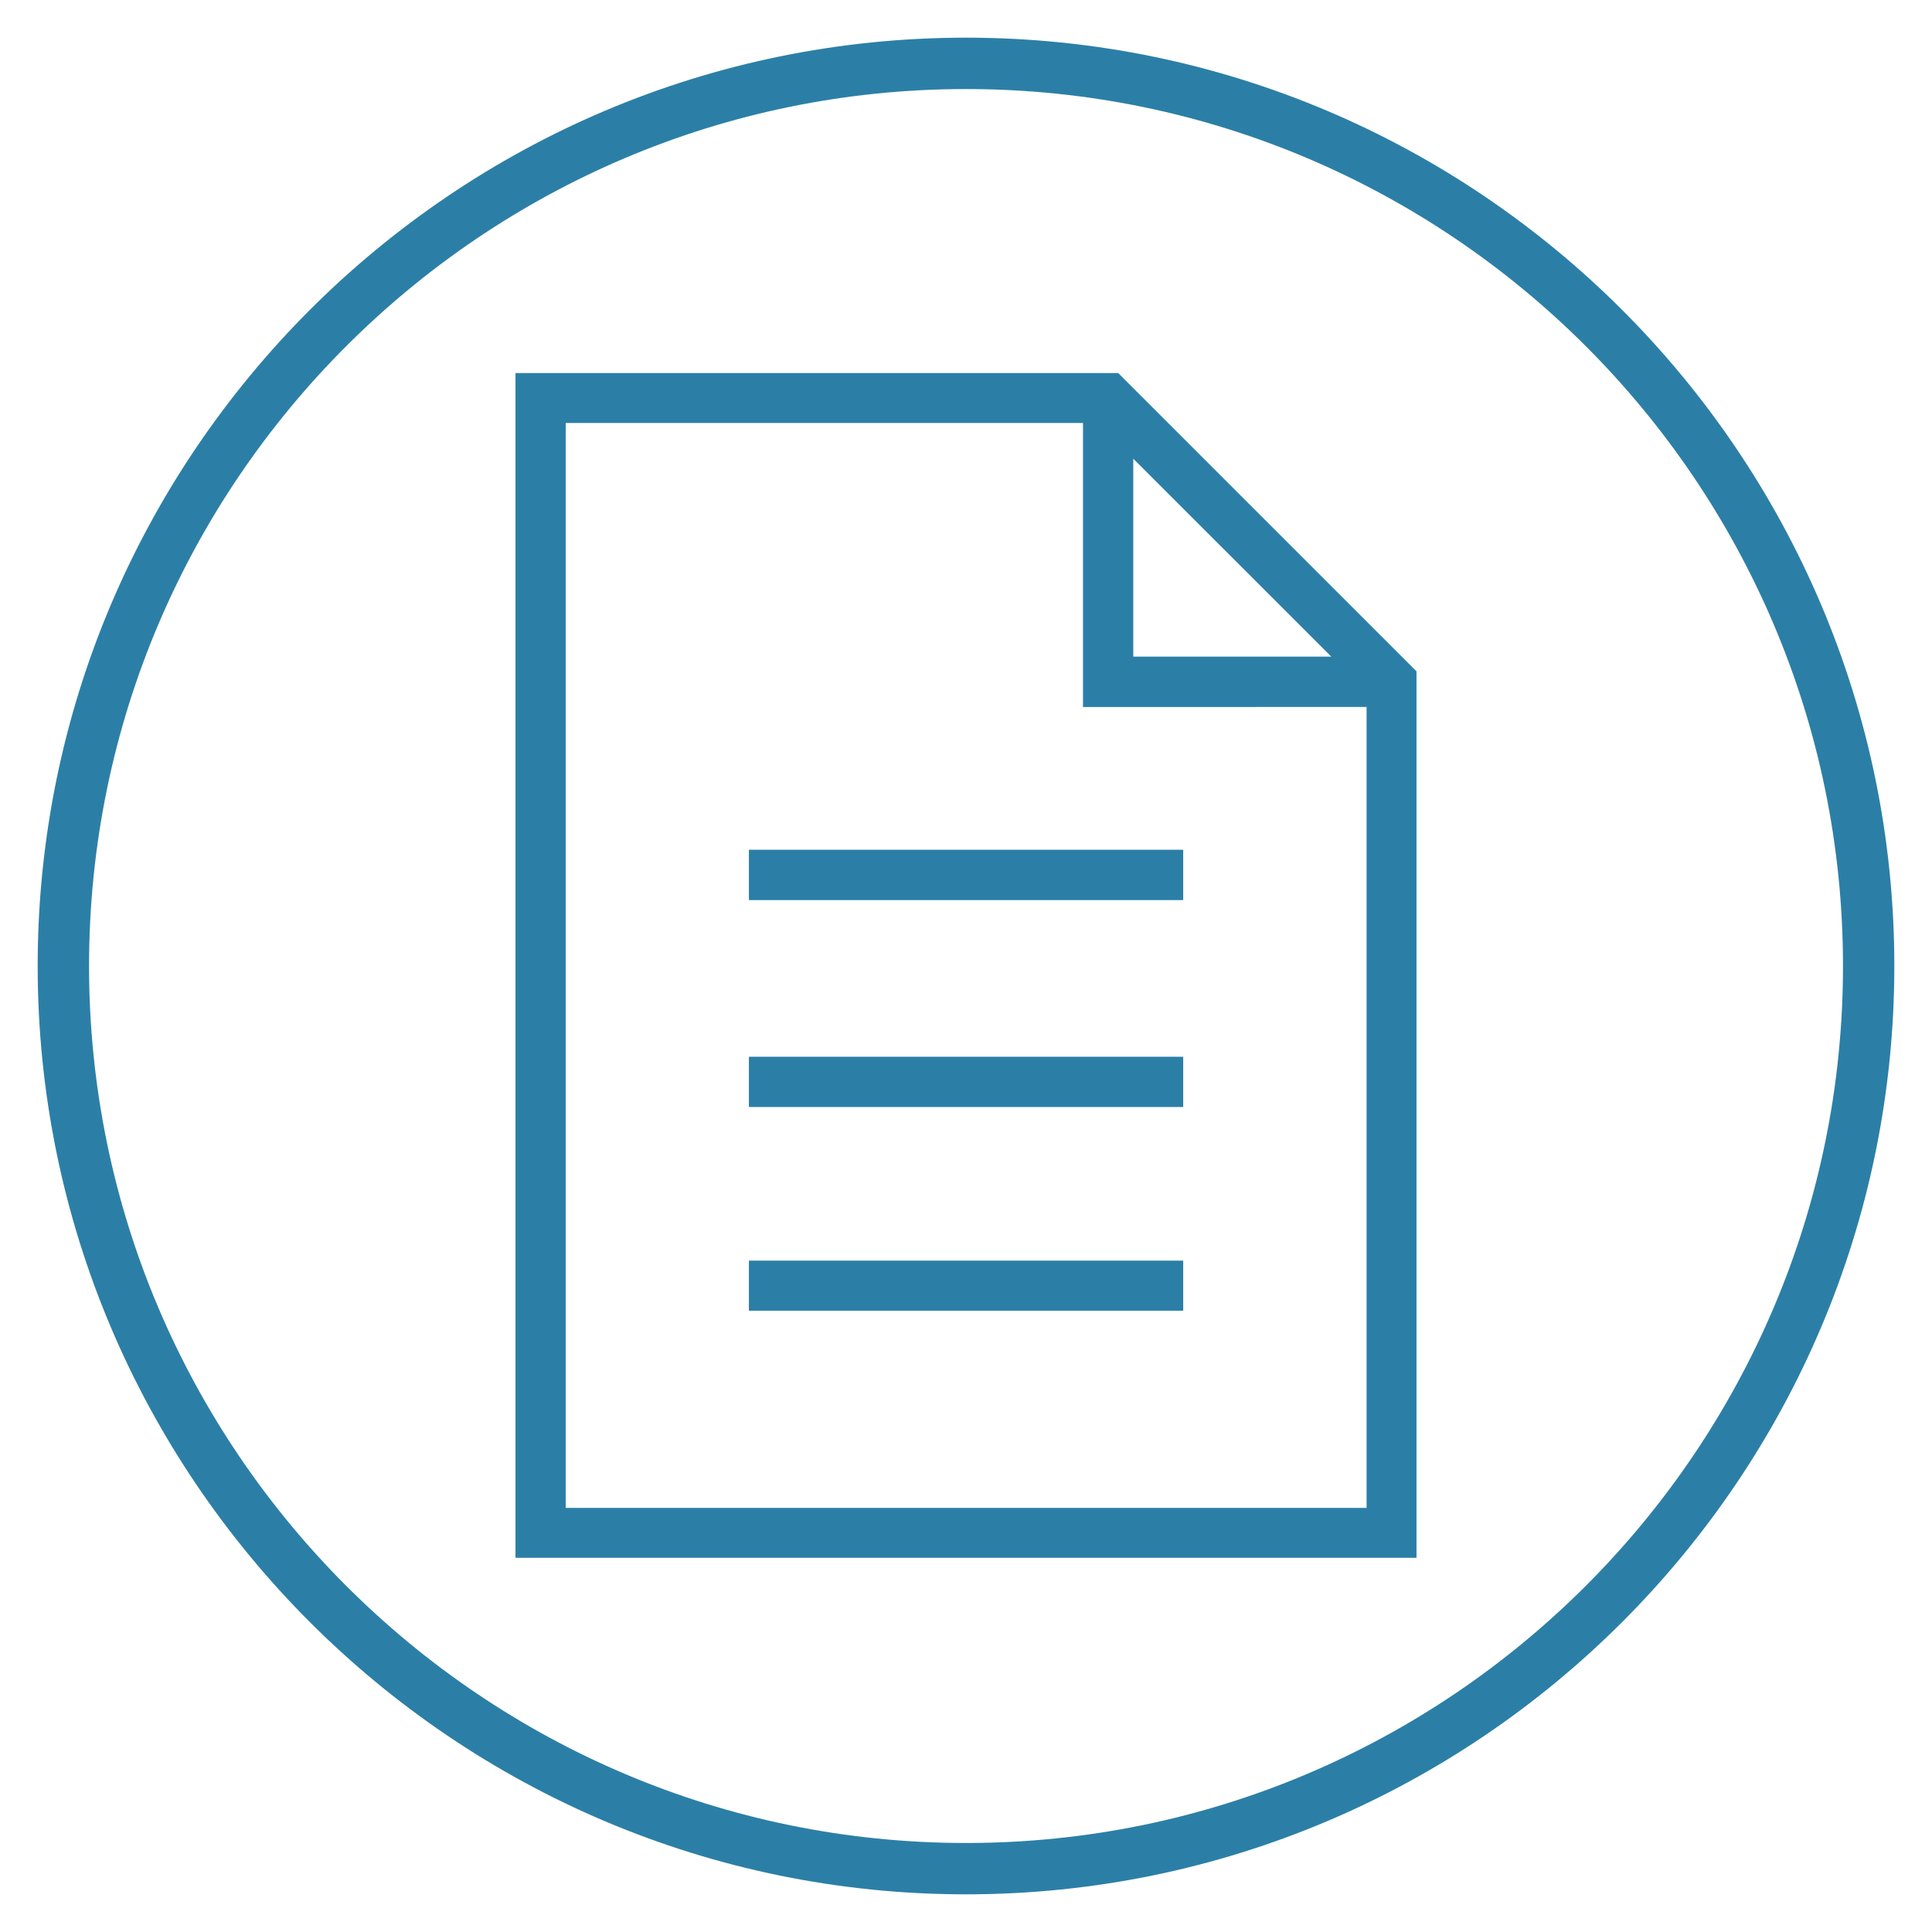 <?xml version="1.0" encoding="utf-8"?>
<!-- Generator: Adobe Illustrator 16.0.0, SVG Export Plug-In . SVG Version: 6.00 Build 0)  -->
<!DOCTYPE svg PUBLIC "-//W3C//DTD SVG 1.1//EN" "http://www.w3.org/Graphics/SVG/1.1/DTD/svg11.dtd">
<svg version="1.1" id="Layer_5" xmlns="http://www.w3.org/2000/svg" xmlns:xlink="http://www.w3.org/1999/xlink" x="0px" y="0px"
	 width="100px" height="100px" viewBox="0 0 100 100" enable-background="new 0 0 100 100" xml:space="preserve">
<path fill="#2B7FA6" d="M50,1.95C23.505,1.95,1.95,23.505,1.95,50S23.505,98.05,50,98.05S98.05,76.495,98.05,50S76.495,1.95,50,1.95
	z M50,95.393C24.971,95.393,4.609,75.029,4.609,50C4.609,24.971,24.971,4.609,50,4.609c25.029,0,45.393,20.362,45.393,45.391
	C95.393,75.029,75.029,95.393,50,95.393z"/>
<g>
	<path fill="#2B7FA6" d="M57.877,19.309H26.682v61.323h46.636V34.748L57.877,19.309z M58.658,33.988V23.743l10.25,10.245H58.658z
		 M70.734,36.593v41.455H29.281V21.893h26.775v14.701L70.734,36.593z"/>
	<rect x="38.763" y="43.983" fill="#2B7FA6" width="22.479" height="2.605"/>
	<rect x="38.763" y="54.698" fill="#2B7FA6" width="22.479" height="2.6"/>
	<rect x="38.763" y="65.25" fill="#2B7FA6" width="22.479" height="2.592"/>
</g>
</svg>
